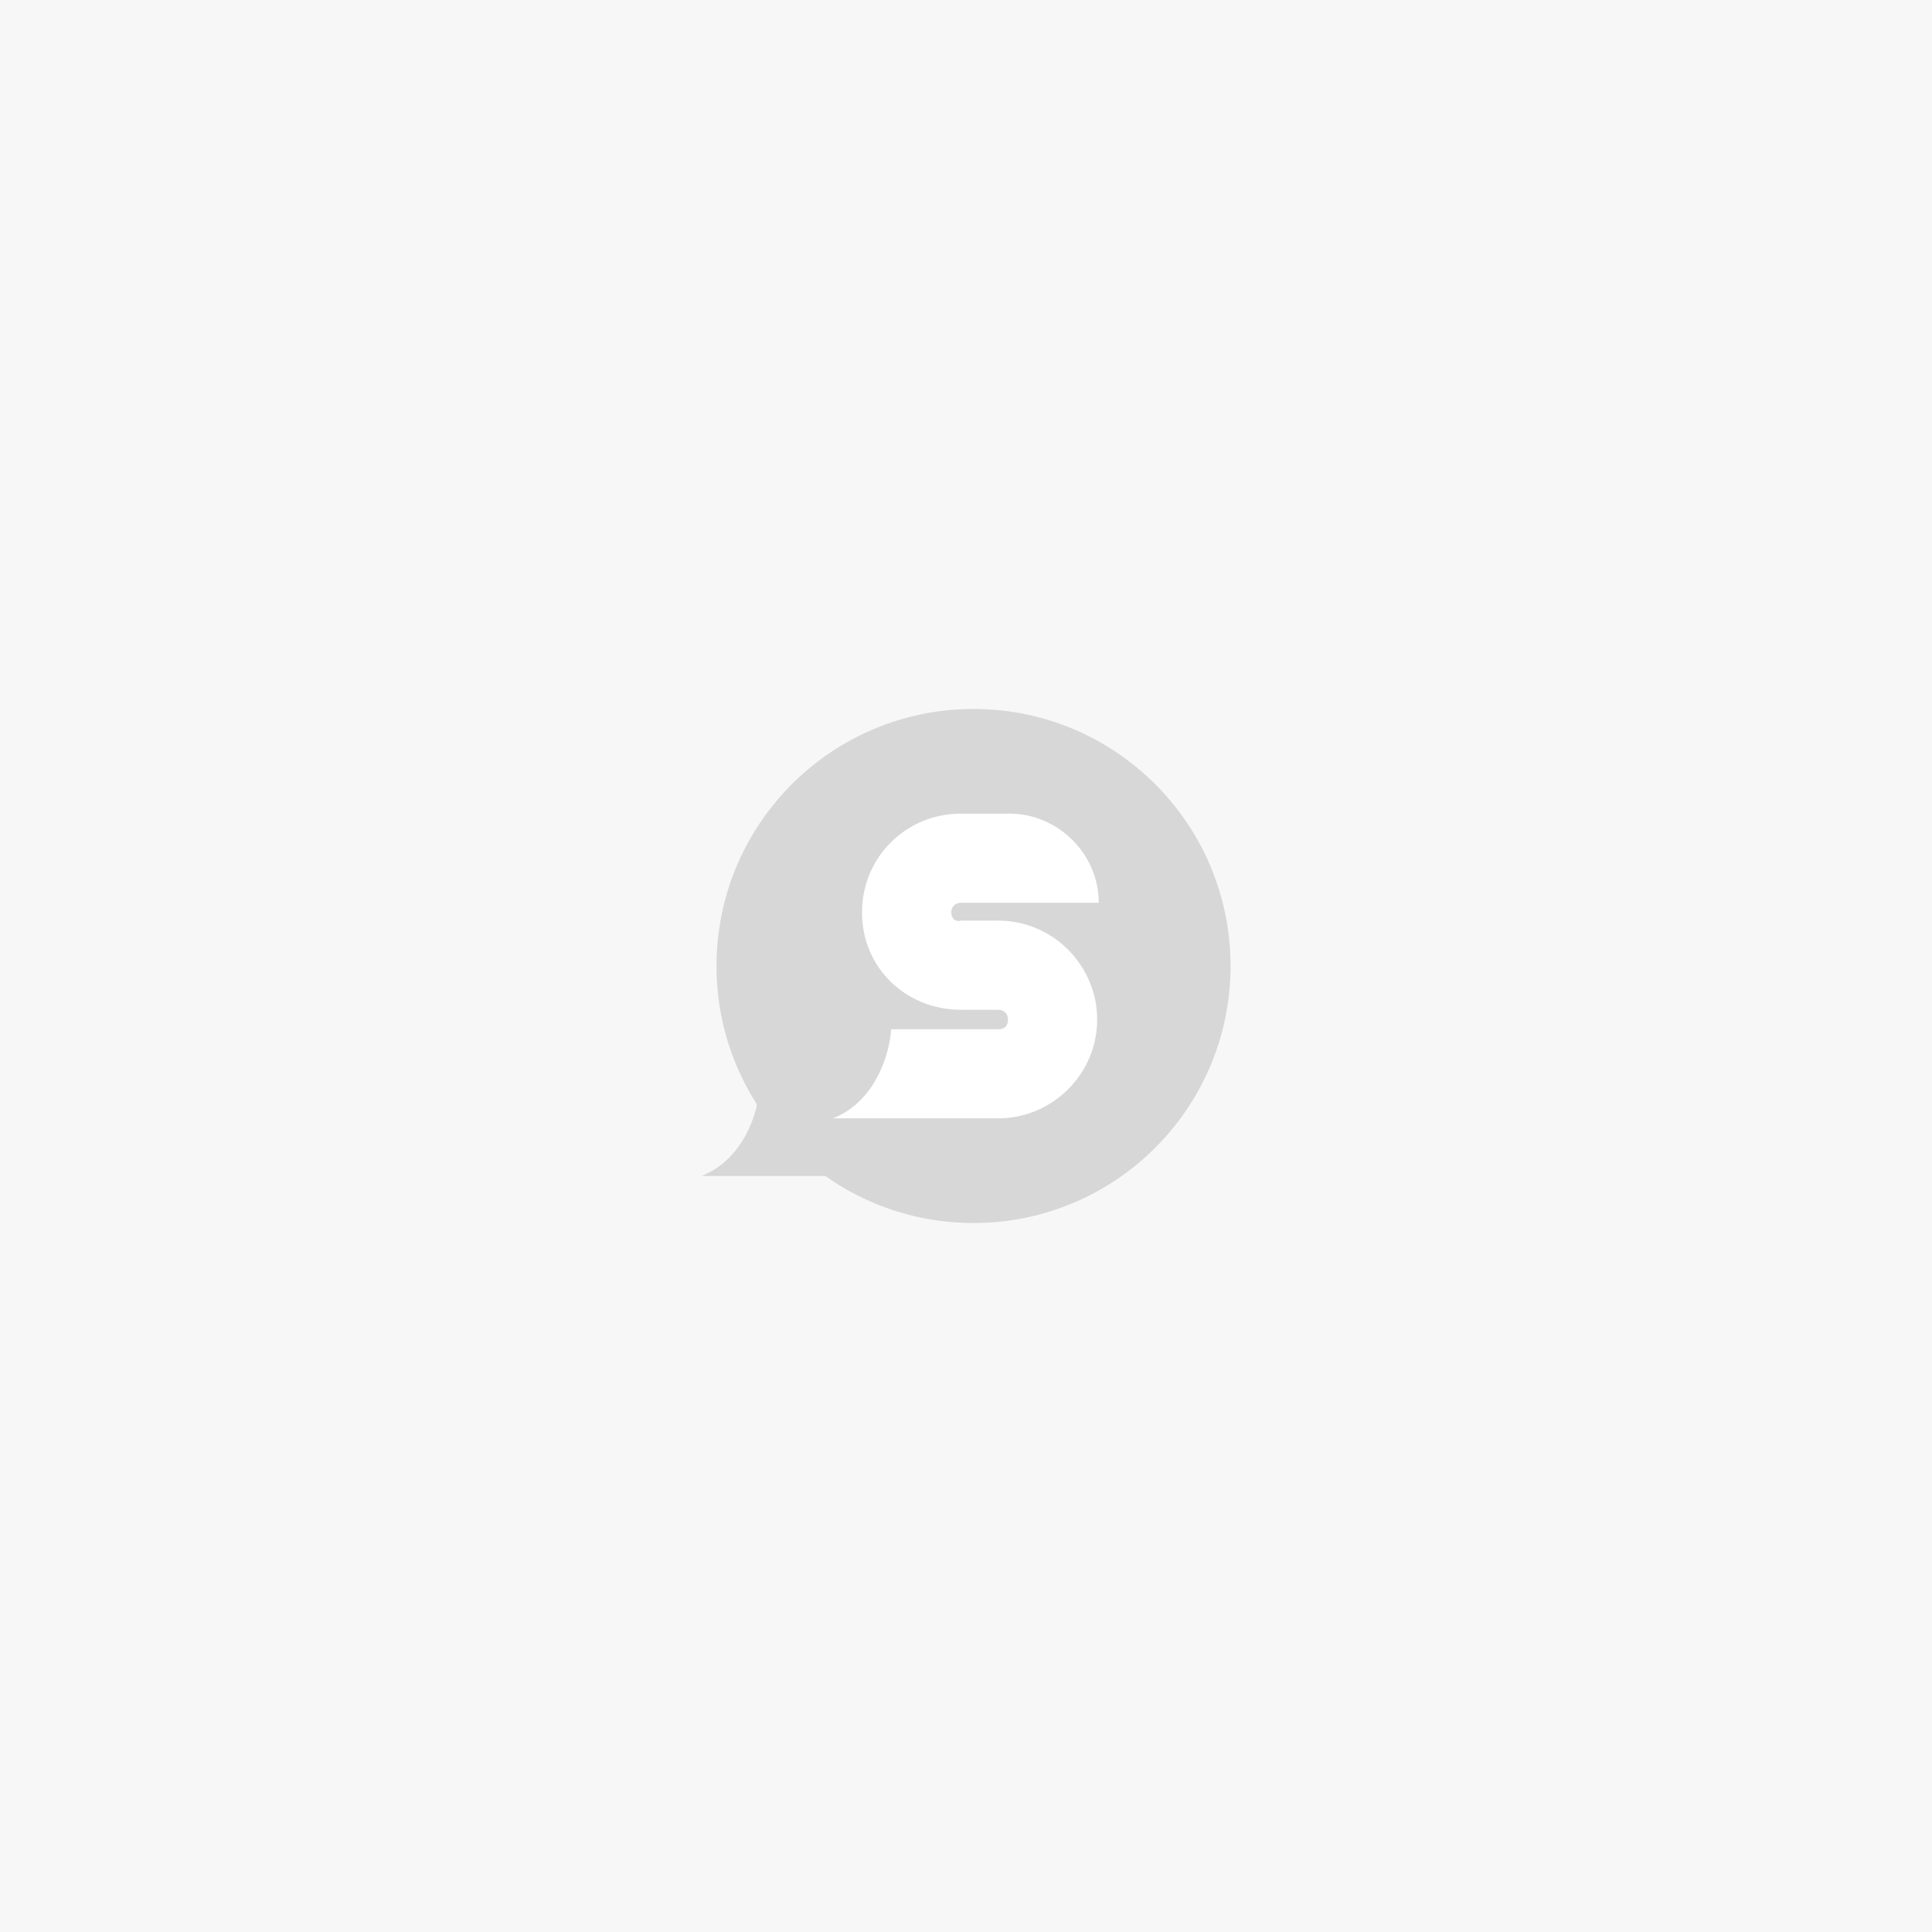 <?xml version="1.0" encoding="utf-8"?>
<!-- Generator: Adobe Illustrator 24.1.0, SVG Export Plug-In . SVG Version: 6.00 Build 0)  -->
<svg version="1.1" id="Layer_1" xmlns="http://www.w3.org/2000/svg" xmlns:xlink="http://www.w3.org/1999/xlink" x="0px" y="0px"
	 viewBox="0 0 290 290" style="enable-background:new 0 0 290 290;" xml:space="preserve">
<style type="text/css">
	.st0{fill-rule:evenodd;clip-rule:evenodd;fill:#F7F7F7;}
	.st1{fill:#D7D7D7;}
	.st2{fill:#FFFFFF;}
</style>
<g>
	<path class="st0" d="M0,290h290V0H0V290z"/>
	<g>
		<path class="st1" d="M144.98,161.67c0-8.03-6.57-14.84-14.85-14.84h-5.6c-0.97,0.24-1.46-0.49-1.46-1.22s0.49-1.46,1.46-1.46
			c0,0,0,0,0.24,0h20.45c0-7.3-6.09-13.38-13.39-13.38h-7.3c-8.28,0-14.85,6.57-14.85,14.84s6.57,14.6,14.85,14.6h5.6
			c0.73,0,1.46,0.49,1.46,1.46s-0.49,1.46-1.46,1.46c0,0,0,0-0.24,0h-15.83c-0.49,5.84-3.65,11.43-8.76,13.38h24.83
			C138.16,176.52,144.98,169.94,144.98,161.67"/>
		<path class="st1" d="M146.13,183.58L146.13,183.58c-21.3,0-38.58-17.27-38.58-38.58l0,0c0-21.3,17.27-38.58,38.58-38.58l0,0
			c21.3,0,38.58,17.27,38.58,38.58l0,0C184.71,166.3,167.43,183.58,146.13,183.58z"/>
		<path class="st2" d="M164.69,153.03c0-8.03-6.57-14.84-14.85-14.84h-5.6c-0.97,0.24-1.46-0.49-1.46-1.22
			c0-0.73,0.49-1.46,1.46-1.46c0,0,0,0,0.24,0h20.45c0-7.3-6.09-13.38-13.39-13.38h-7.3c-8.28,0-14.85,6.57-14.85,14.84
			c0,8.27,6.57,14.6,14.85,14.6h5.6c0.73,0,1.46,0.49,1.46,1.46s-0.49,1.46-1.46,1.46c0,0,0,0-0.24,0h-15.83
			c-0.49,5.84-3.65,11.43-8.76,13.38h24.83C157.87,167.87,164.69,161.3,164.69,153.03"/>
	</g>
</g>
</svg>
